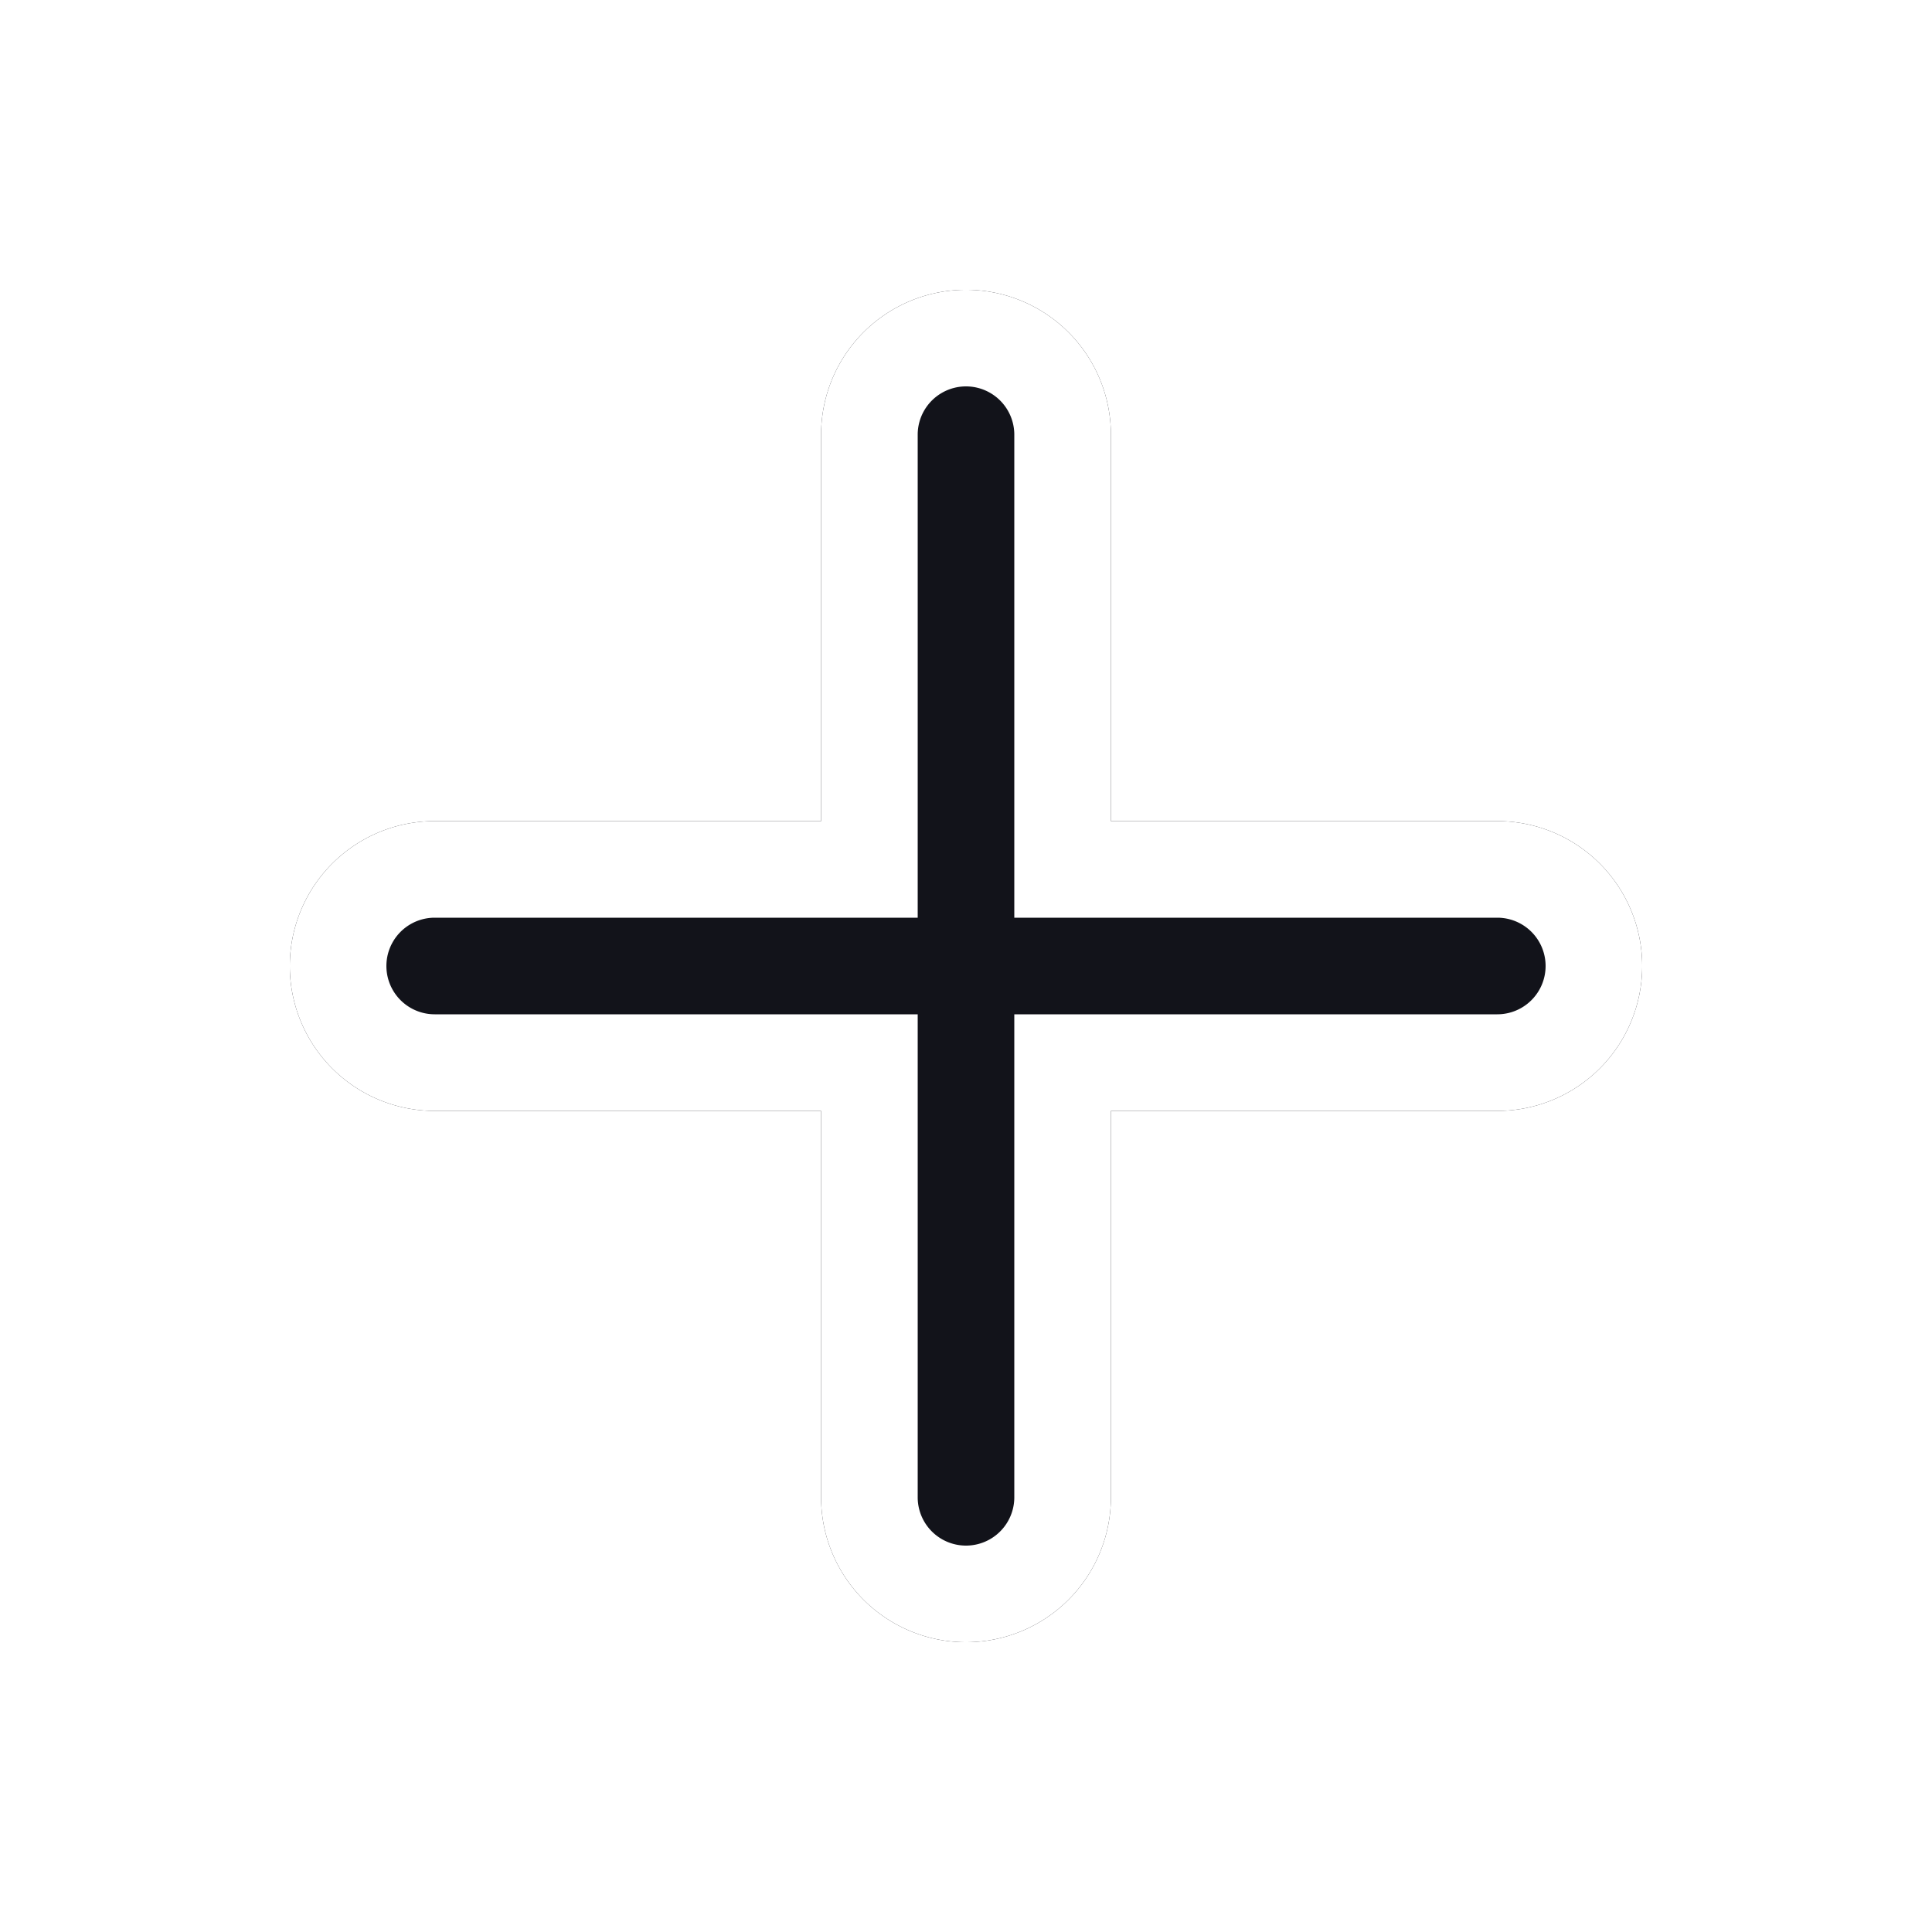 <svg xmlns="http://www.w3.org/2000/svg" width="40" height="40" viewBox="0 0 40 40"><defs><filter id="a" width="40" height="40" x="0" y="0" filterUnits="userSpaceOnUse"><feOffset/><feGaussianBlur result="blur" stdDeviation="2"/><feFlood flood-opacity="0.11"/><feComposite in2="blur" operator="in"/><feComposite in="SourceGraphic"/></filter></defs><g data-name="Group 18685" filter="url(#a)"><path fill="#12131a" fill-rule="evenodd" d="M20 6a3 3 0 0 0-3 3v8H9a3 3 0 0 0 0 6h8v8a3 3 0 0 0 6 0v-8h8a3 3 0 0 0 0-6h-8V9a3 3 0 0 0-3-3Z" data-name="Path 46746"/></g><path fill="#fff" fill-rule="evenodd" d="M19 19H9a1 1 0 0 0 0 2h10v10a1 1 0 0 0 2 0V21h10a1 1 0 0 0 0-2H21V9a1 1 0 0 0-2 0ZM17 9a3 3 0 0 1 6 0v8h8a3 3 0 0 1 0 6h-8v8a3 3 0 0 1-6 0v-8H9a3 3 0 0 1 0-6h8Z" data-name="Path 46747"/></svg>